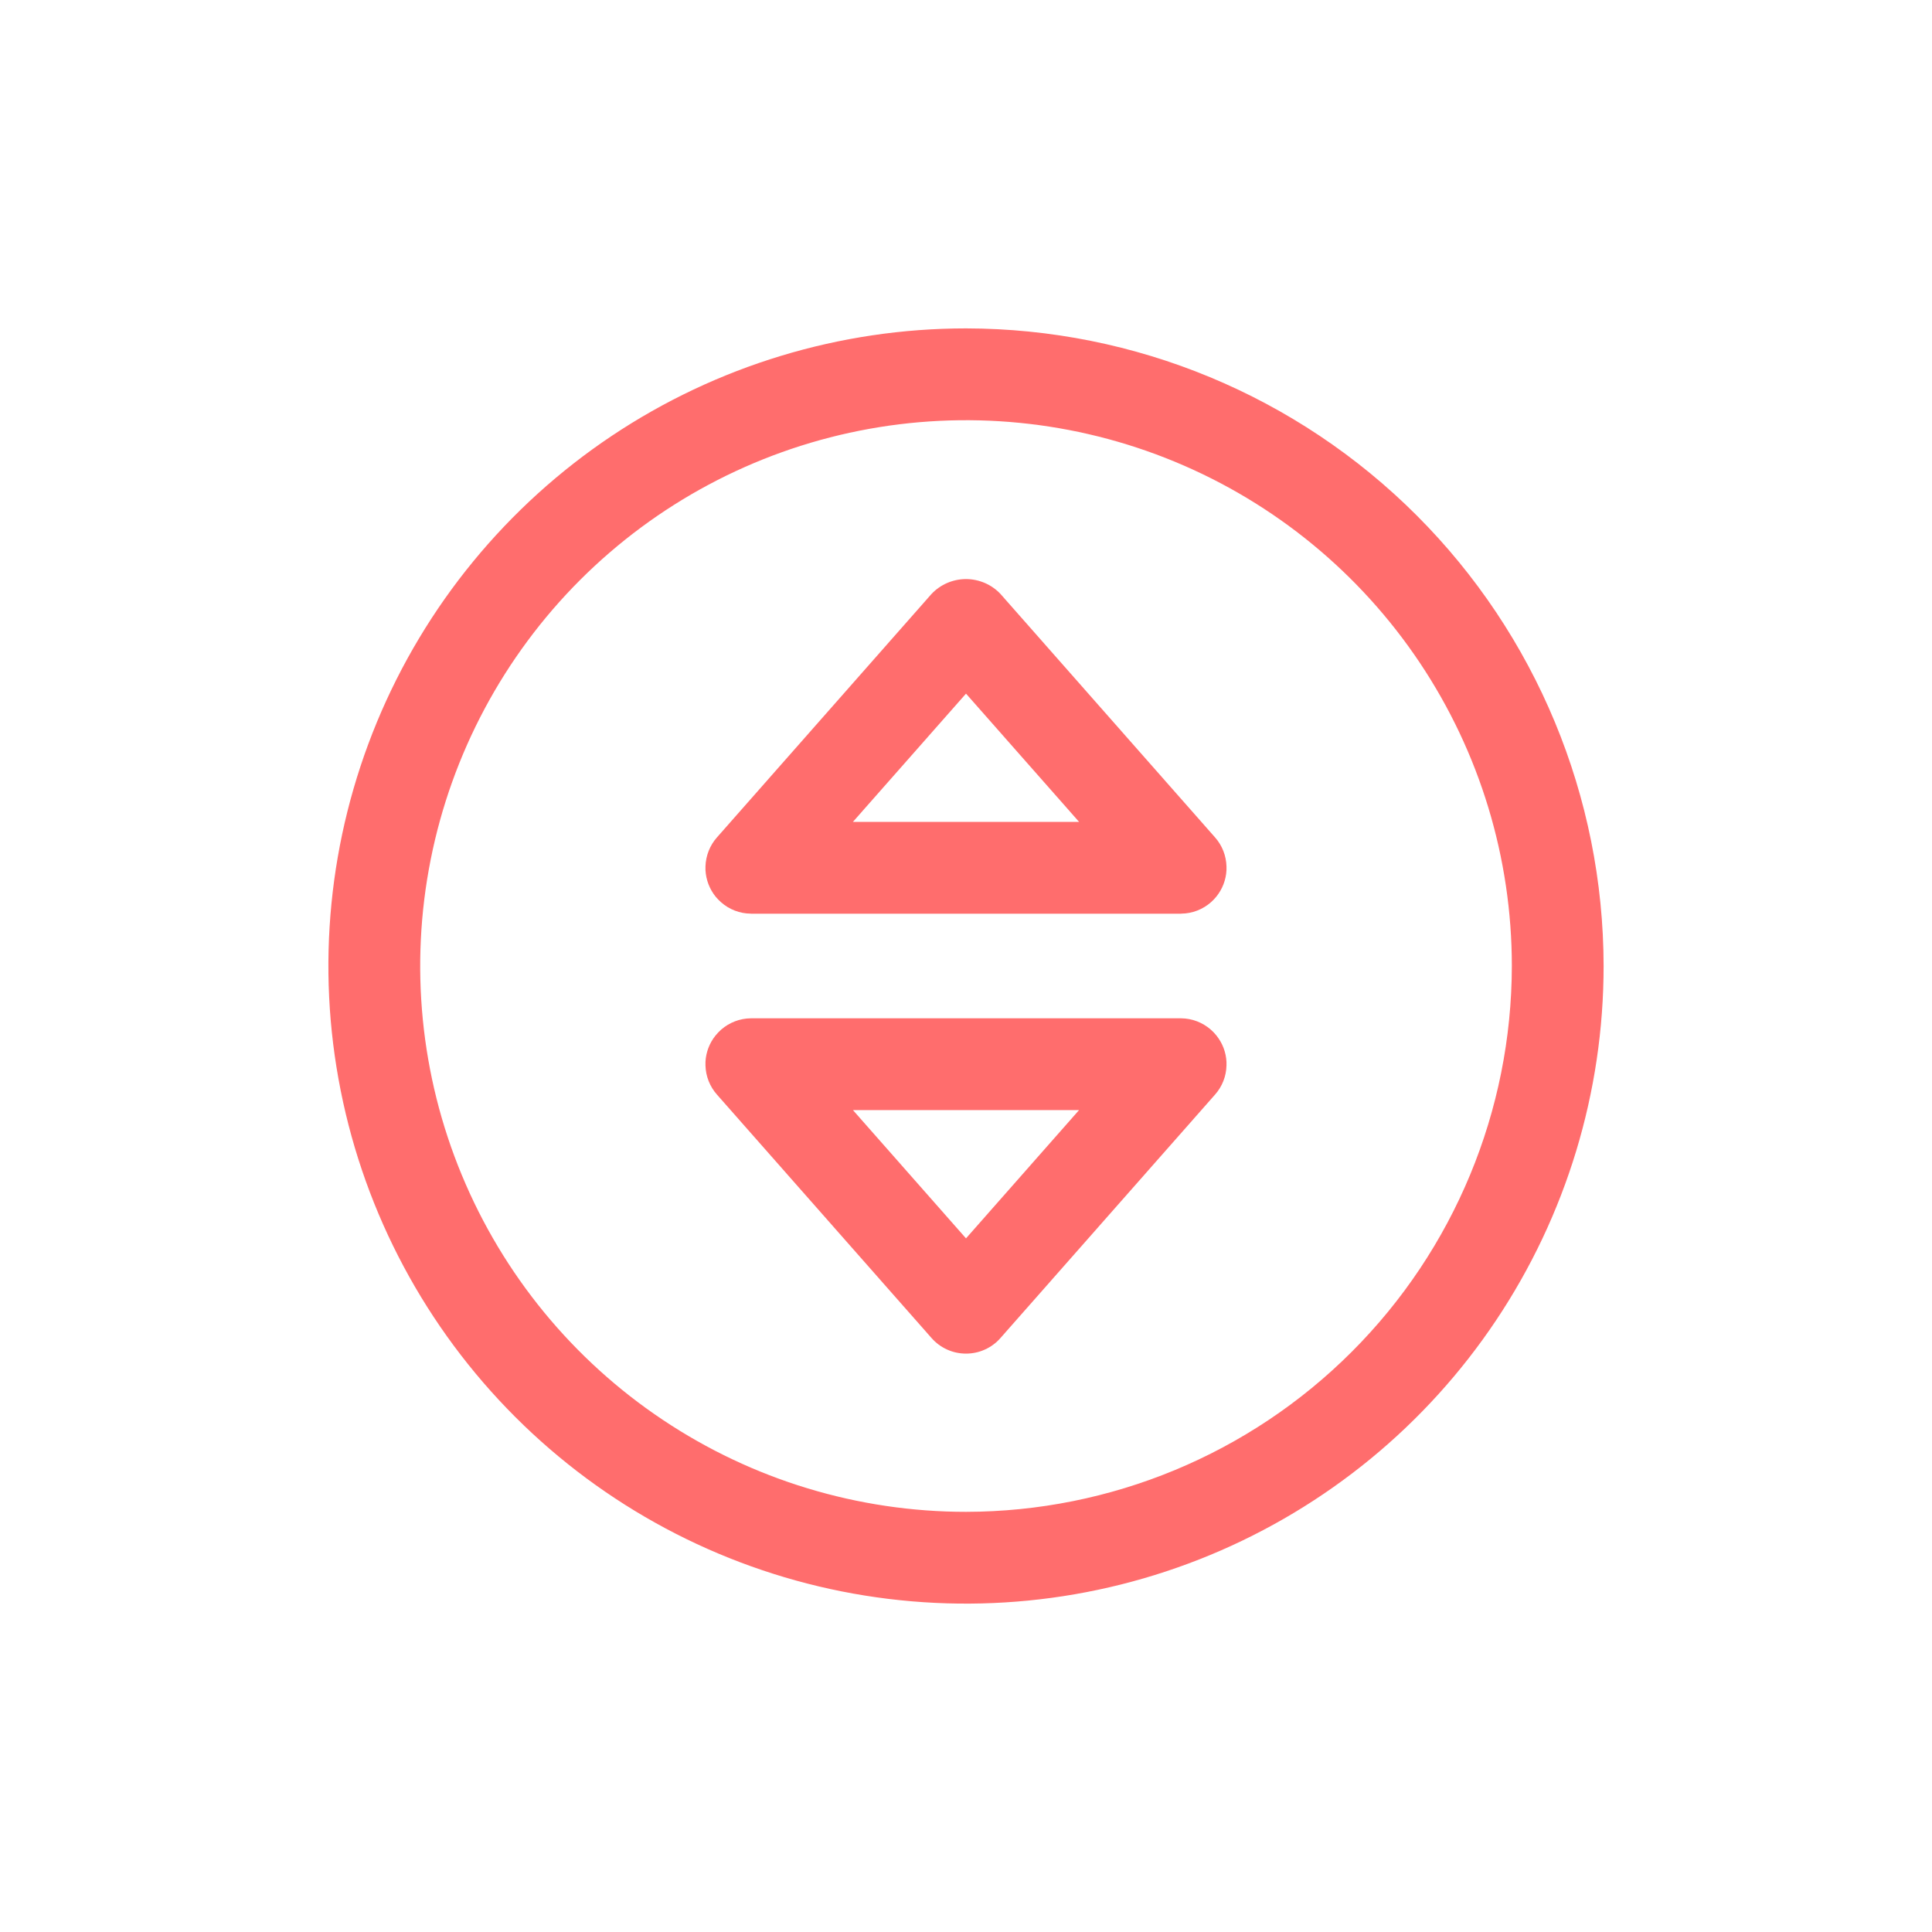 <svg width="40" height="40" viewBox="0 0 40 40" fill="none" xmlns="http://www.w3.org/2000/svg">
<path d="M20 6.799C17.389 6.799 14.837 7.574 12.666 9.024C10.495 10.475 8.803 12.537 7.804 14.949C6.805 17.361 6.543 20.015 7.053 22.576C7.562 25.137 8.82 27.489 10.666 29.335C12.512 31.181 14.864 32.438 17.425 32.948C19.986 33.457 22.64 33.195 25.052 32.196C27.464 31.197 29.526 29.505 30.976 27.334C32.427 25.163 33.201 22.611 33.201 20C33.197 16.5 31.805 13.145 29.33 10.67C26.855 8.195 23.5 6.803 20 6.799ZM20 31.301C17.765 31.301 15.58 30.638 13.722 29.396C11.863 28.154 10.415 26.39 9.56 24.325C8.704 22.26 8.481 19.988 8.917 17.796C9.353 15.604 10.429 13.59 12.009 12.009C13.59 10.429 15.603 9.353 17.795 8.917C19.988 8.481 22.26 8.705 24.325 9.56C26.389 10.415 28.154 11.864 29.396 13.722C30.638 15.58 31.301 17.765 31.301 20C31.297 22.996 30.106 25.869 27.987 27.987C25.869 30.106 22.996 31.297 20 31.301V31.301Z" fill="#FF6D6D"/>
<path d="M20.713 12.296C20.621 12.199 20.511 12.122 20.388 12.069C20.265 12.017 20.133 11.989 20 11.989C19.866 11.989 19.734 12.017 19.612 12.069C19.489 12.122 19.379 12.199 19.287 12.296L14.845 17.336C14.697 17.502 14.613 17.716 14.606 17.938V17.939C14.605 17.964 14.605 17.988 14.606 18.012V18.015C14.617 18.216 14.69 18.408 14.817 18.565C14.85 18.605 14.886 18.642 14.925 18.677C15.095 18.829 15.316 18.915 15.545 18.916L15.549 18.917H24.451L24.455 18.916C24.684 18.914 24.904 18.829 25.075 18.677C25.114 18.642 25.149 18.605 25.182 18.565C25.309 18.408 25.383 18.216 25.393 18.015V18.012C25.394 17.988 25.394 17.964 25.393 17.939V17.938C25.387 17.716 25.303 17.502 25.155 17.336L20.713 12.296ZM17.659 17.016L20 14.361L22.341 17.016H17.659Z" fill="#FF6D6D"/>
<path d="M25.068 21.317C24.898 21.169 24.681 21.085 24.455 21.083H15.545C15.319 21.085 15.101 21.169 14.931 21.317C14.888 21.355 14.848 21.397 14.812 21.442C14.688 21.597 14.616 21.787 14.606 21.985C14.605 22.01 14.605 22.035 14.606 22.061C14.612 22.284 14.697 22.498 14.846 22.665L19.287 27.703C19.376 27.804 19.486 27.886 19.609 27.941C19.732 27.997 19.865 28.025 20 28.025C20.135 28.025 20.268 27.997 20.391 27.941C20.514 27.886 20.624 27.804 20.713 27.703L25.154 22.665C25.303 22.498 25.388 22.284 25.393 22.061C25.394 22.035 25.394 22.01 25.393 21.985C25.383 21.787 25.311 21.597 25.187 21.442C25.152 21.397 25.112 21.355 25.068 21.317ZM20 25.639L17.659 22.983H22.341L20 25.639Z" fill="#FF6D6D"/>
</svg>
